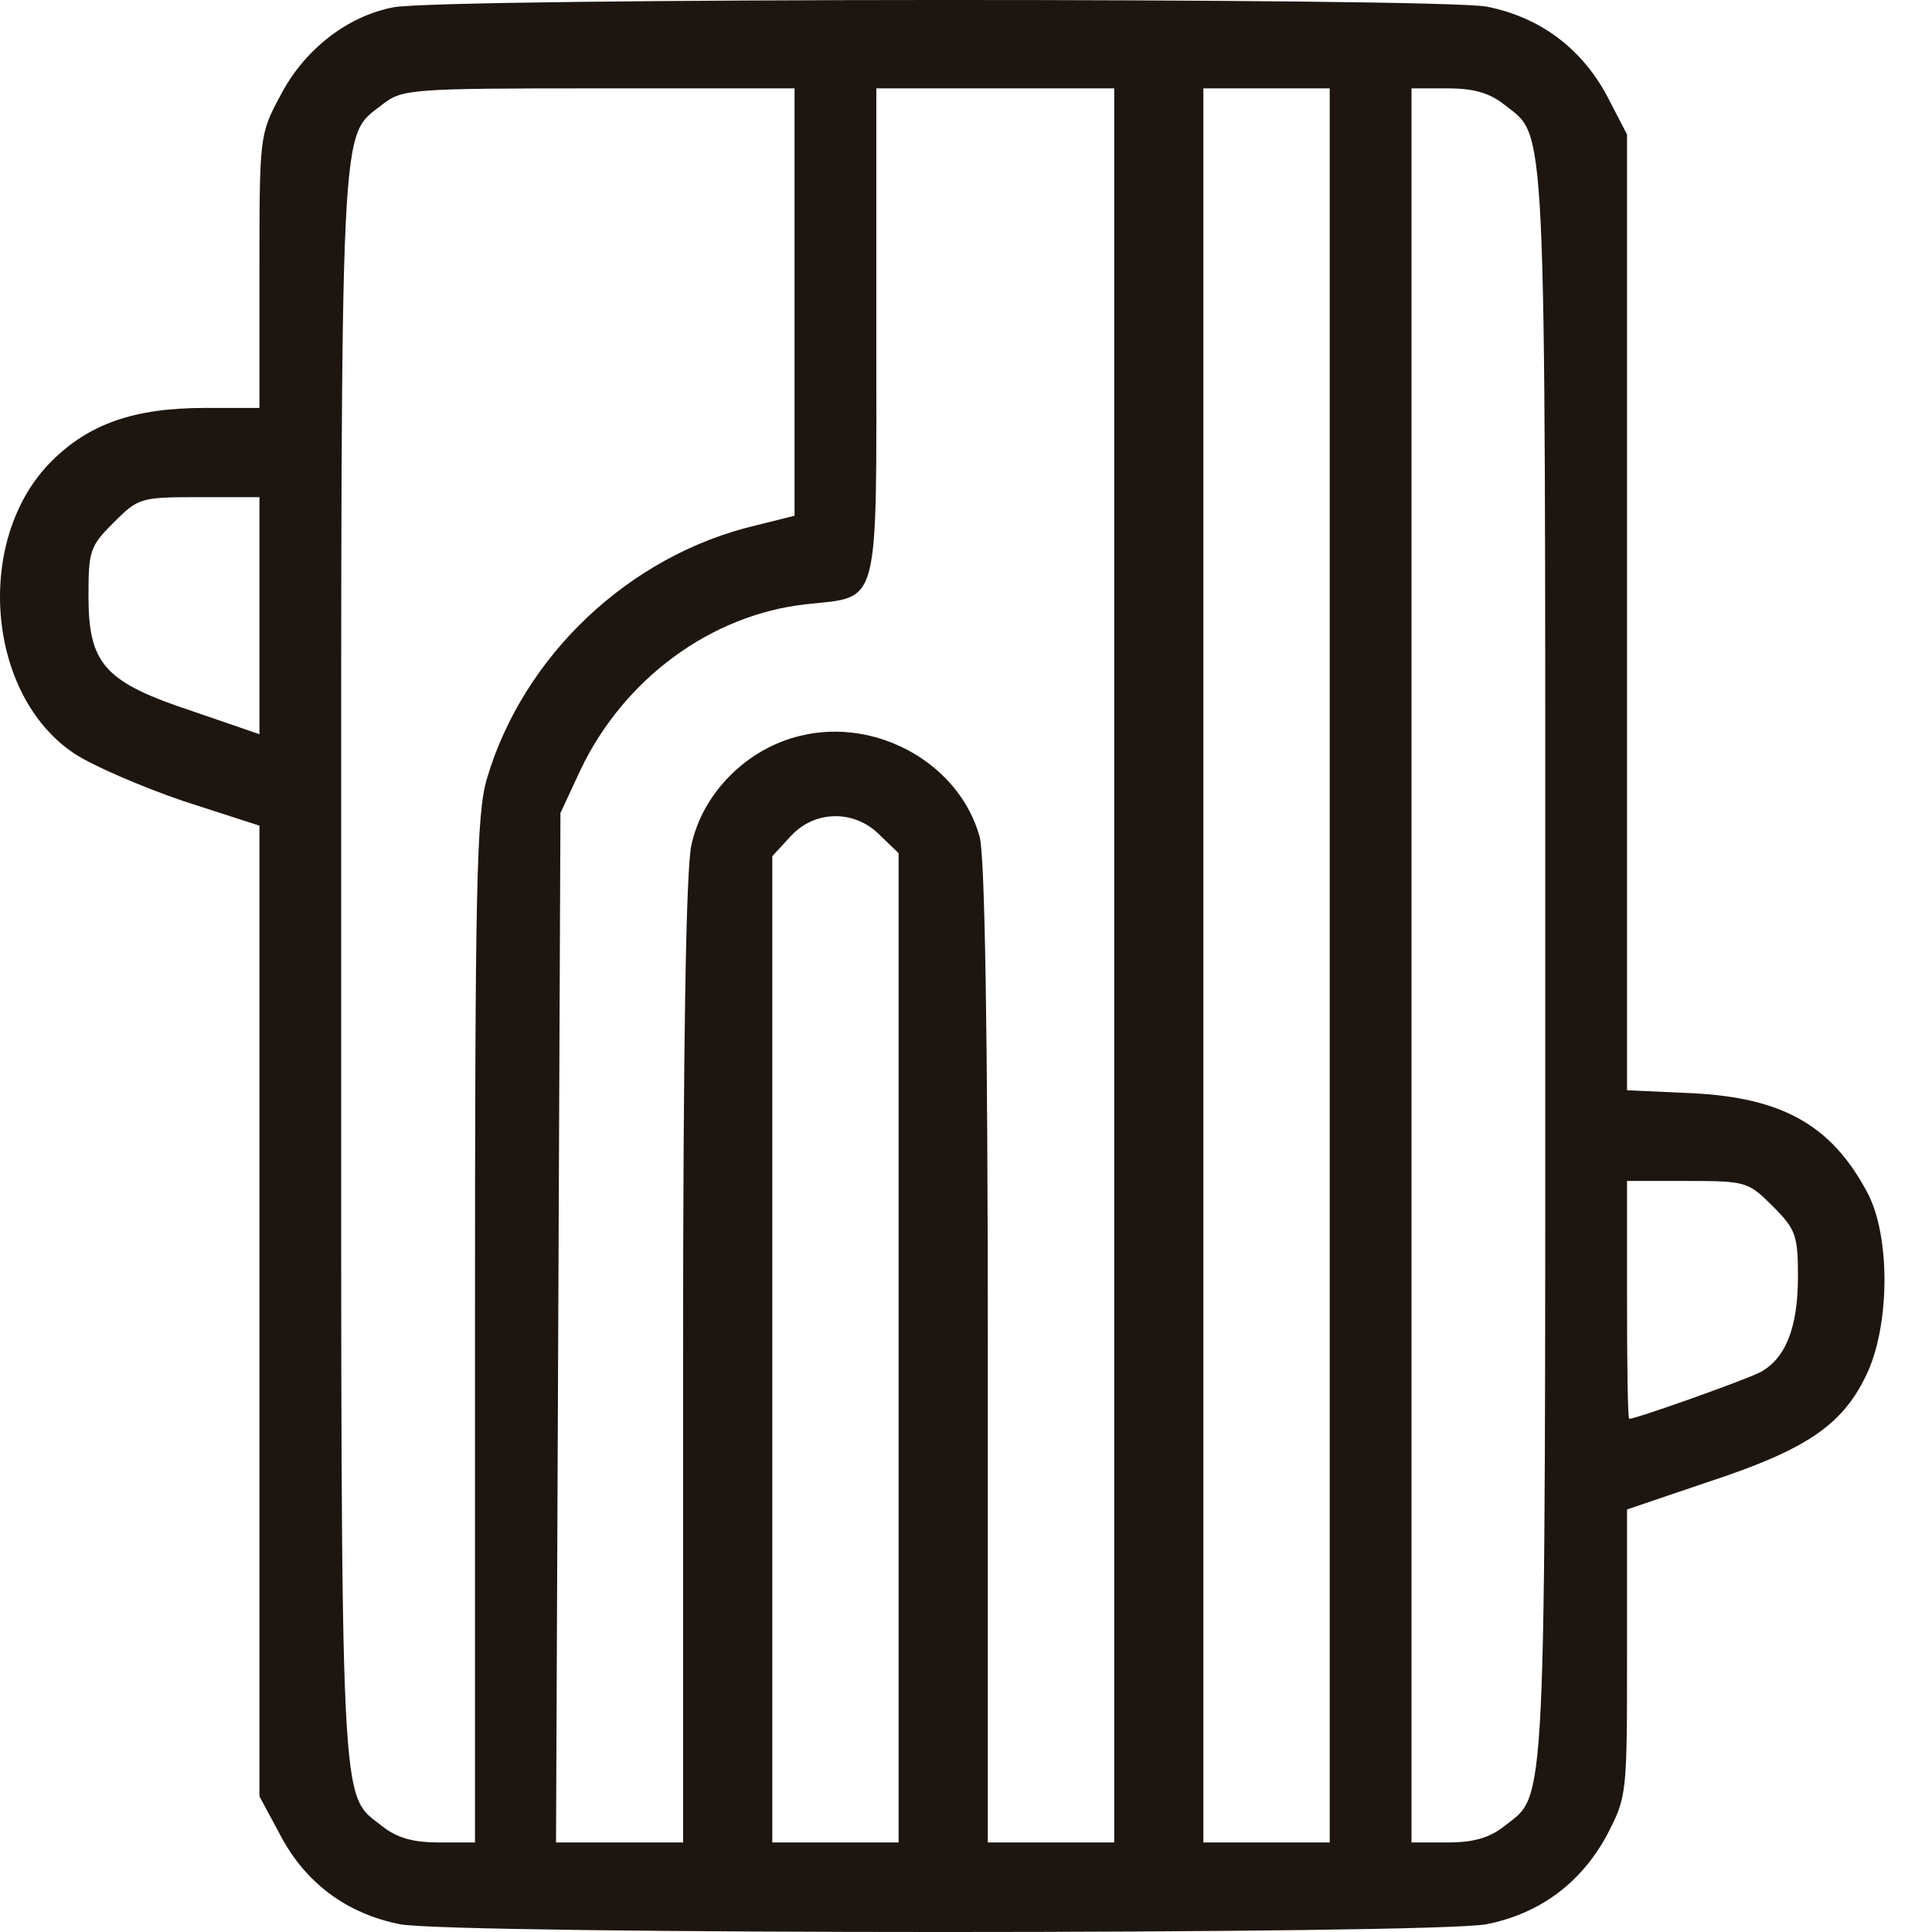 <svg xmlns="http://www.w3.org/2000/svg" fill="none" viewBox="0 0 34 34" height="34" width="34">
<path fill="#1D1610" d="M6.92 0.129C6.109 0.286 5.35 0.875 4.932 1.686C4.566 2.366 4.566 2.405 4.566 4.773V7.179H3.611C2.368 7.179 1.57 7.454 0.903 8.121C-0.457 9.481 -0.248 12.228 1.309 13.262C1.623 13.471 2.499 13.85 3.231 14.099L4.566 14.53V23.072V31.613L4.932 32.293C5.377 33.143 6.109 33.679 7.038 33.863C7.979 34.046 25.219 34.046 26.161 33.863C27.09 33.679 27.822 33.143 28.28 32.293C28.633 31.613 28.633 31.587 28.633 29.088V26.564L30.059 26.08C31.772 25.518 32.413 25.086 32.832 24.223C33.263 23.359 33.276 21.75 32.858 20.979C32.23 19.802 31.367 19.318 29.784 19.239L28.633 19.187V10.776V2.366L28.28 1.686C27.822 0.836 27.09 0.299 26.161 0.116C25.284 -0.041 7.77 -0.041 6.92 0.129ZM13.983 5.322V9.076L13.303 9.246C11.079 9.769 9.209 11.535 8.568 13.706C8.385 14.334 8.359 15.577 8.359 23.425V32.424H7.718C7.273 32.424 6.985 32.345 6.724 32.136C5.978 31.547 6.004 32.188 6.004 16.989C6.004 1.79 5.978 2.431 6.724 1.843C7.077 1.568 7.195 1.555 10.53 1.555H13.983V5.322ZM19.608 16.989V32.424H18.496H17.384V23.817C17.384 18.167 17.332 15.053 17.24 14.726C16.887 13.445 15.435 12.621 14.088 12.948C13.146 13.17 12.361 13.955 12.165 14.883C12.074 15.341 12.021 18.297 12.021 23.987V32.424H10.909H9.785L9.824 23.359L9.863 14.308L10.216 13.549C10.975 11.954 12.505 10.816 14.193 10.633C15.501 10.489 15.422 10.776 15.422 5.845V1.555H17.515H19.608V16.989ZM23.401 16.989V32.424H22.289H21.177V16.989V1.555H22.289H23.401V16.989ZM26.475 1.843C27.22 2.431 27.194 1.79 27.194 16.989C27.194 32.188 27.22 31.547 26.475 32.136C26.213 32.345 25.925 32.424 25.481 32.424H24.84V16.989V1.555H25.481C25.925 1.555 26.213 1.633 26.475 1.843ZM4.566 10.829V12.921L3.388 12.516C1.845 12.006 1.557 11.692 1.557 10.489C1.557 9.691 1.583 9.612 2.002 9.194C2.434 8.762 2.473 8.749 3.506 8.749H4.566V10.829ZM15.487 14.7L15.814 15.014V23.726V32.424H14.703H13.591V23.739V15.067L13.918 14.713C14.336 14.256 15.043 14.243 15.487 14.7ZM31.197 21.227C31.602 21.633 31.641 21.738 31.641 22.47C31.641 23.372 31.419 23.922 30.961 24.157C30.7 24.288 28.803 24.968 28.672 24.968C28.646 24.968 28.633 24.026 28.633 22.875V20.783H29.692C30.726 20.783 30.765 20.796 31.197 21.227Z"></path>
</svg>
